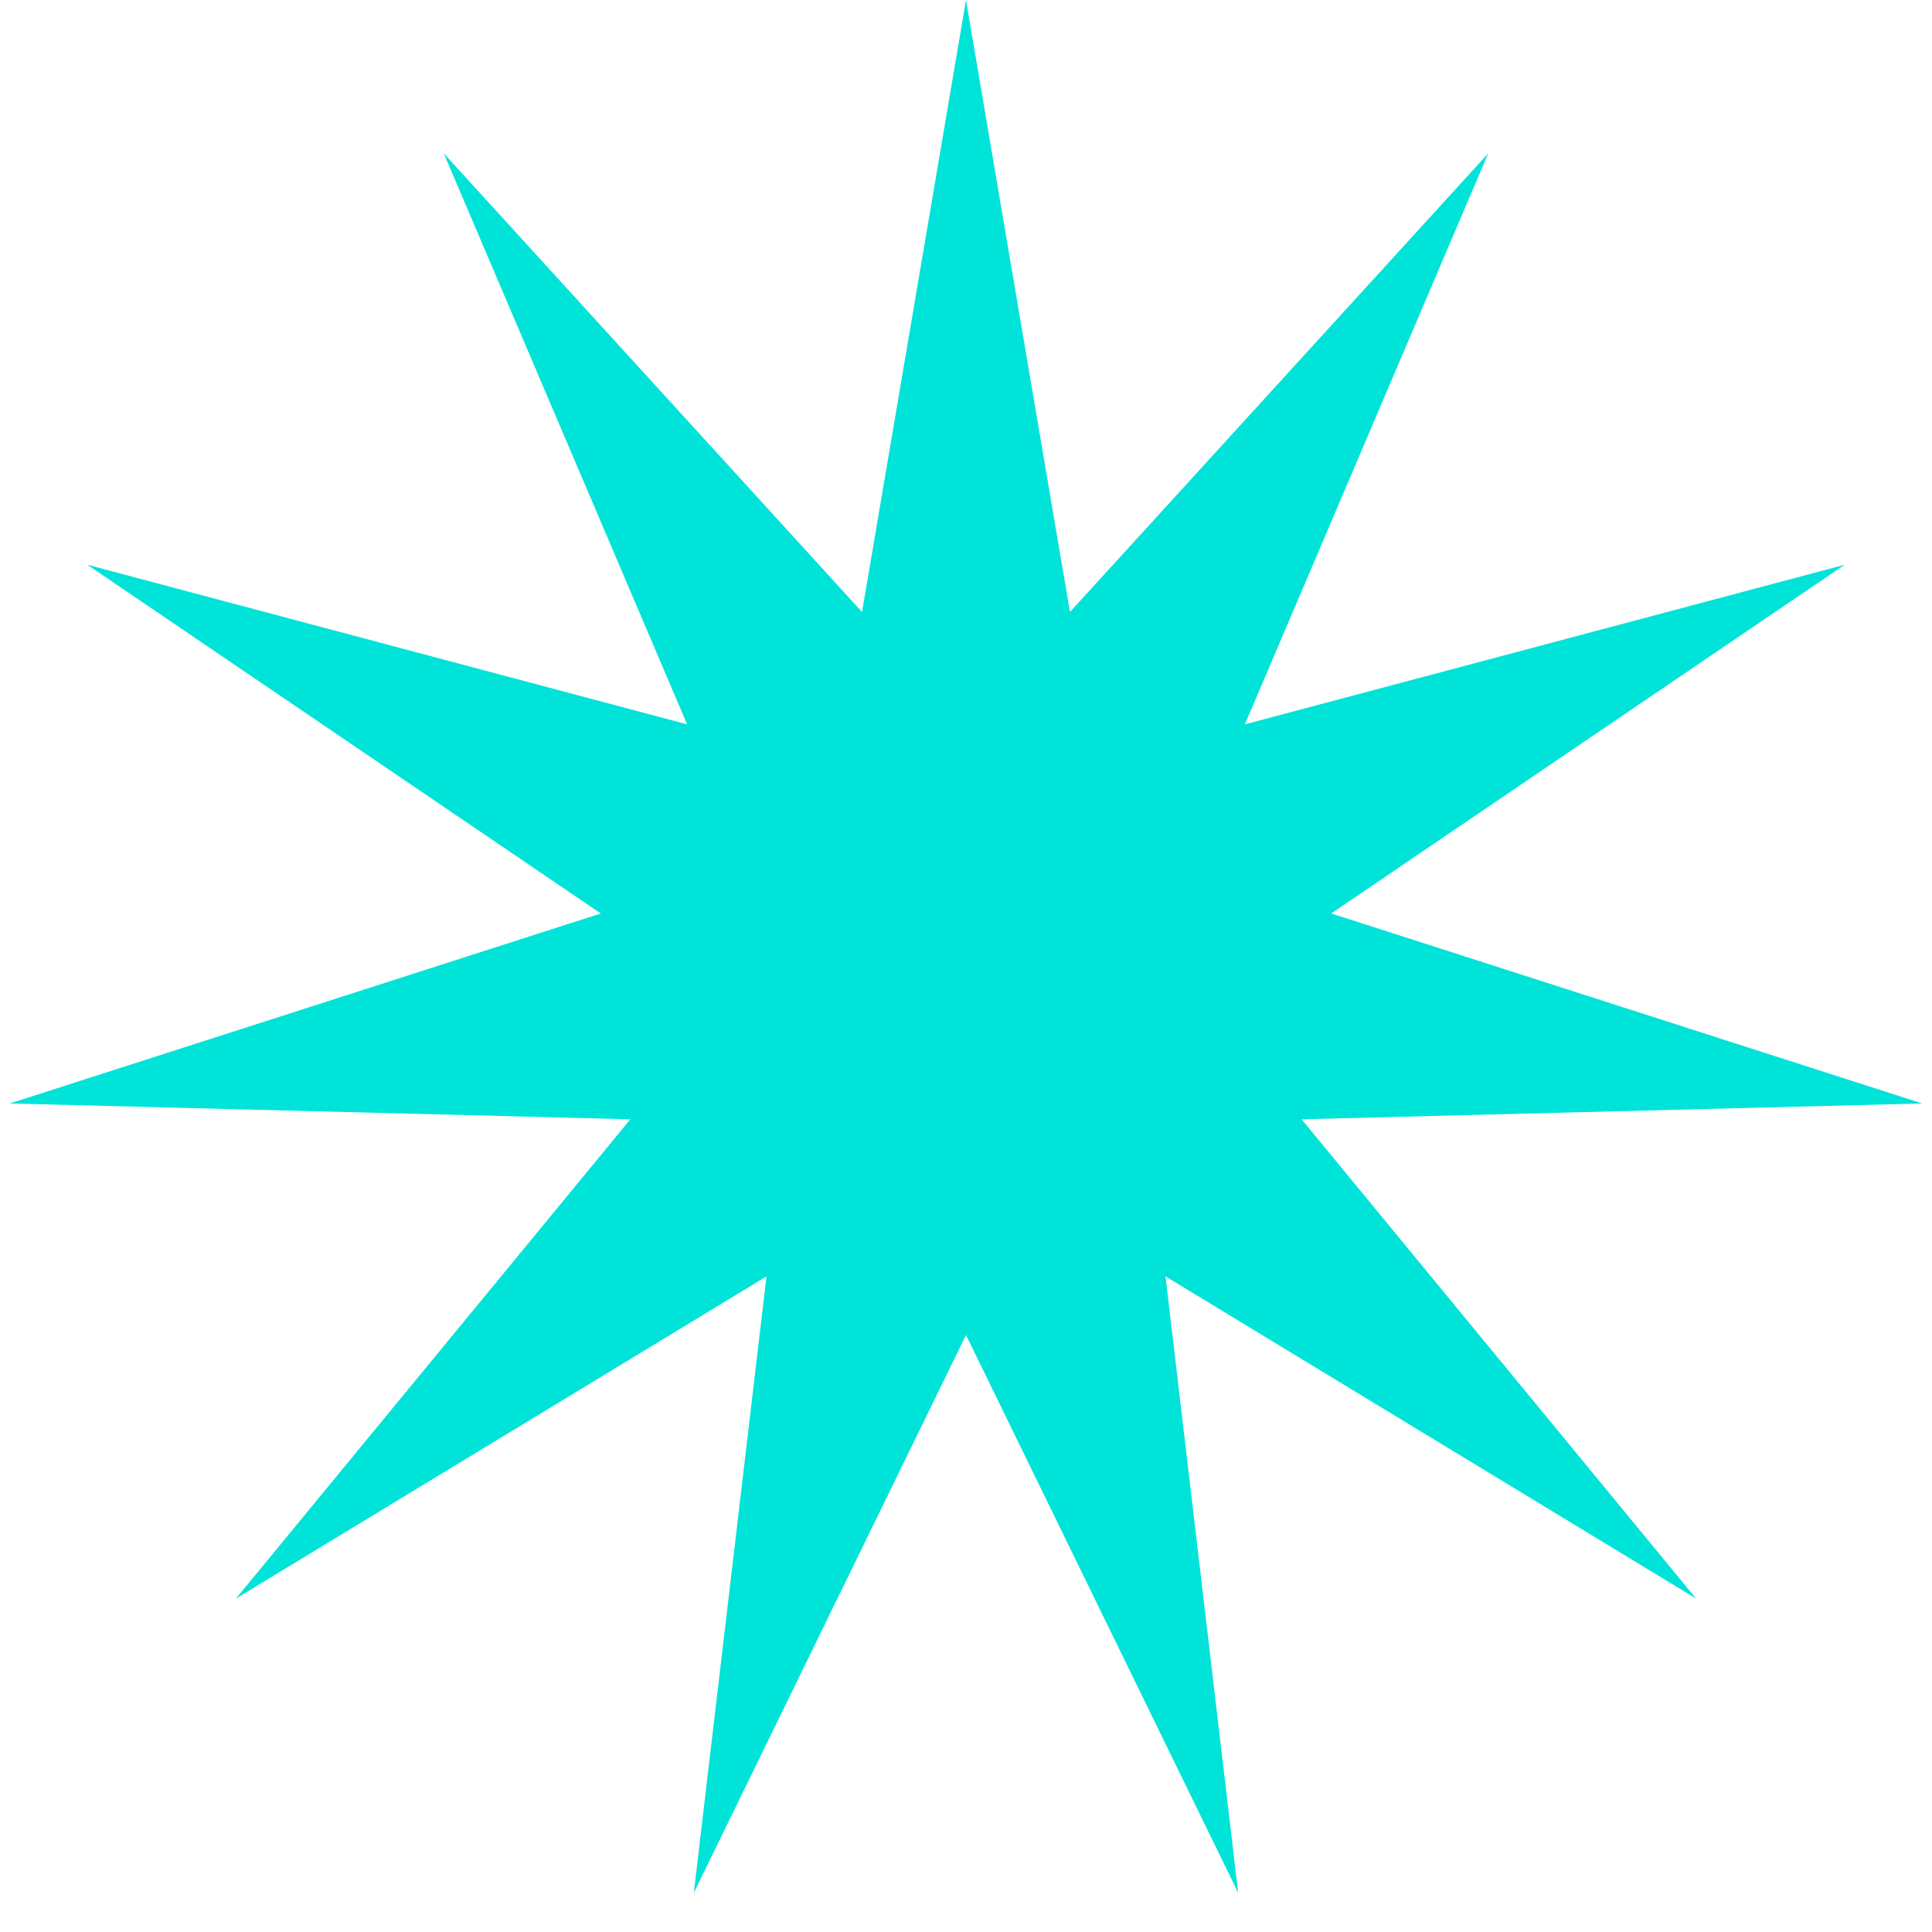 <?xml version="1.0" encoding="UTF-8"?> <svg xmlns="http://www.w3.org/2000/svg" width="26" height="26" viewBox="0 0 26 26" fill="none"> <path d="M13 0L14.399 8.236L20.028 2.064L16.753 9.748L24.825 7.6L17.915 12.293L25.868 14.85L17.517 15.063L22.825 21.513L15.685 17.177L16.663 25.473L13 17.966L9.337 25.473L10.315 17.177L3.175 21.513L8.483 15.063L0.132 14.85L8.085 12.293L1.175 7.6L9.247 9.748L5.972 2.064L11.601 8.236L13 0Z" fill="#00E3D9"></path> </svg> 